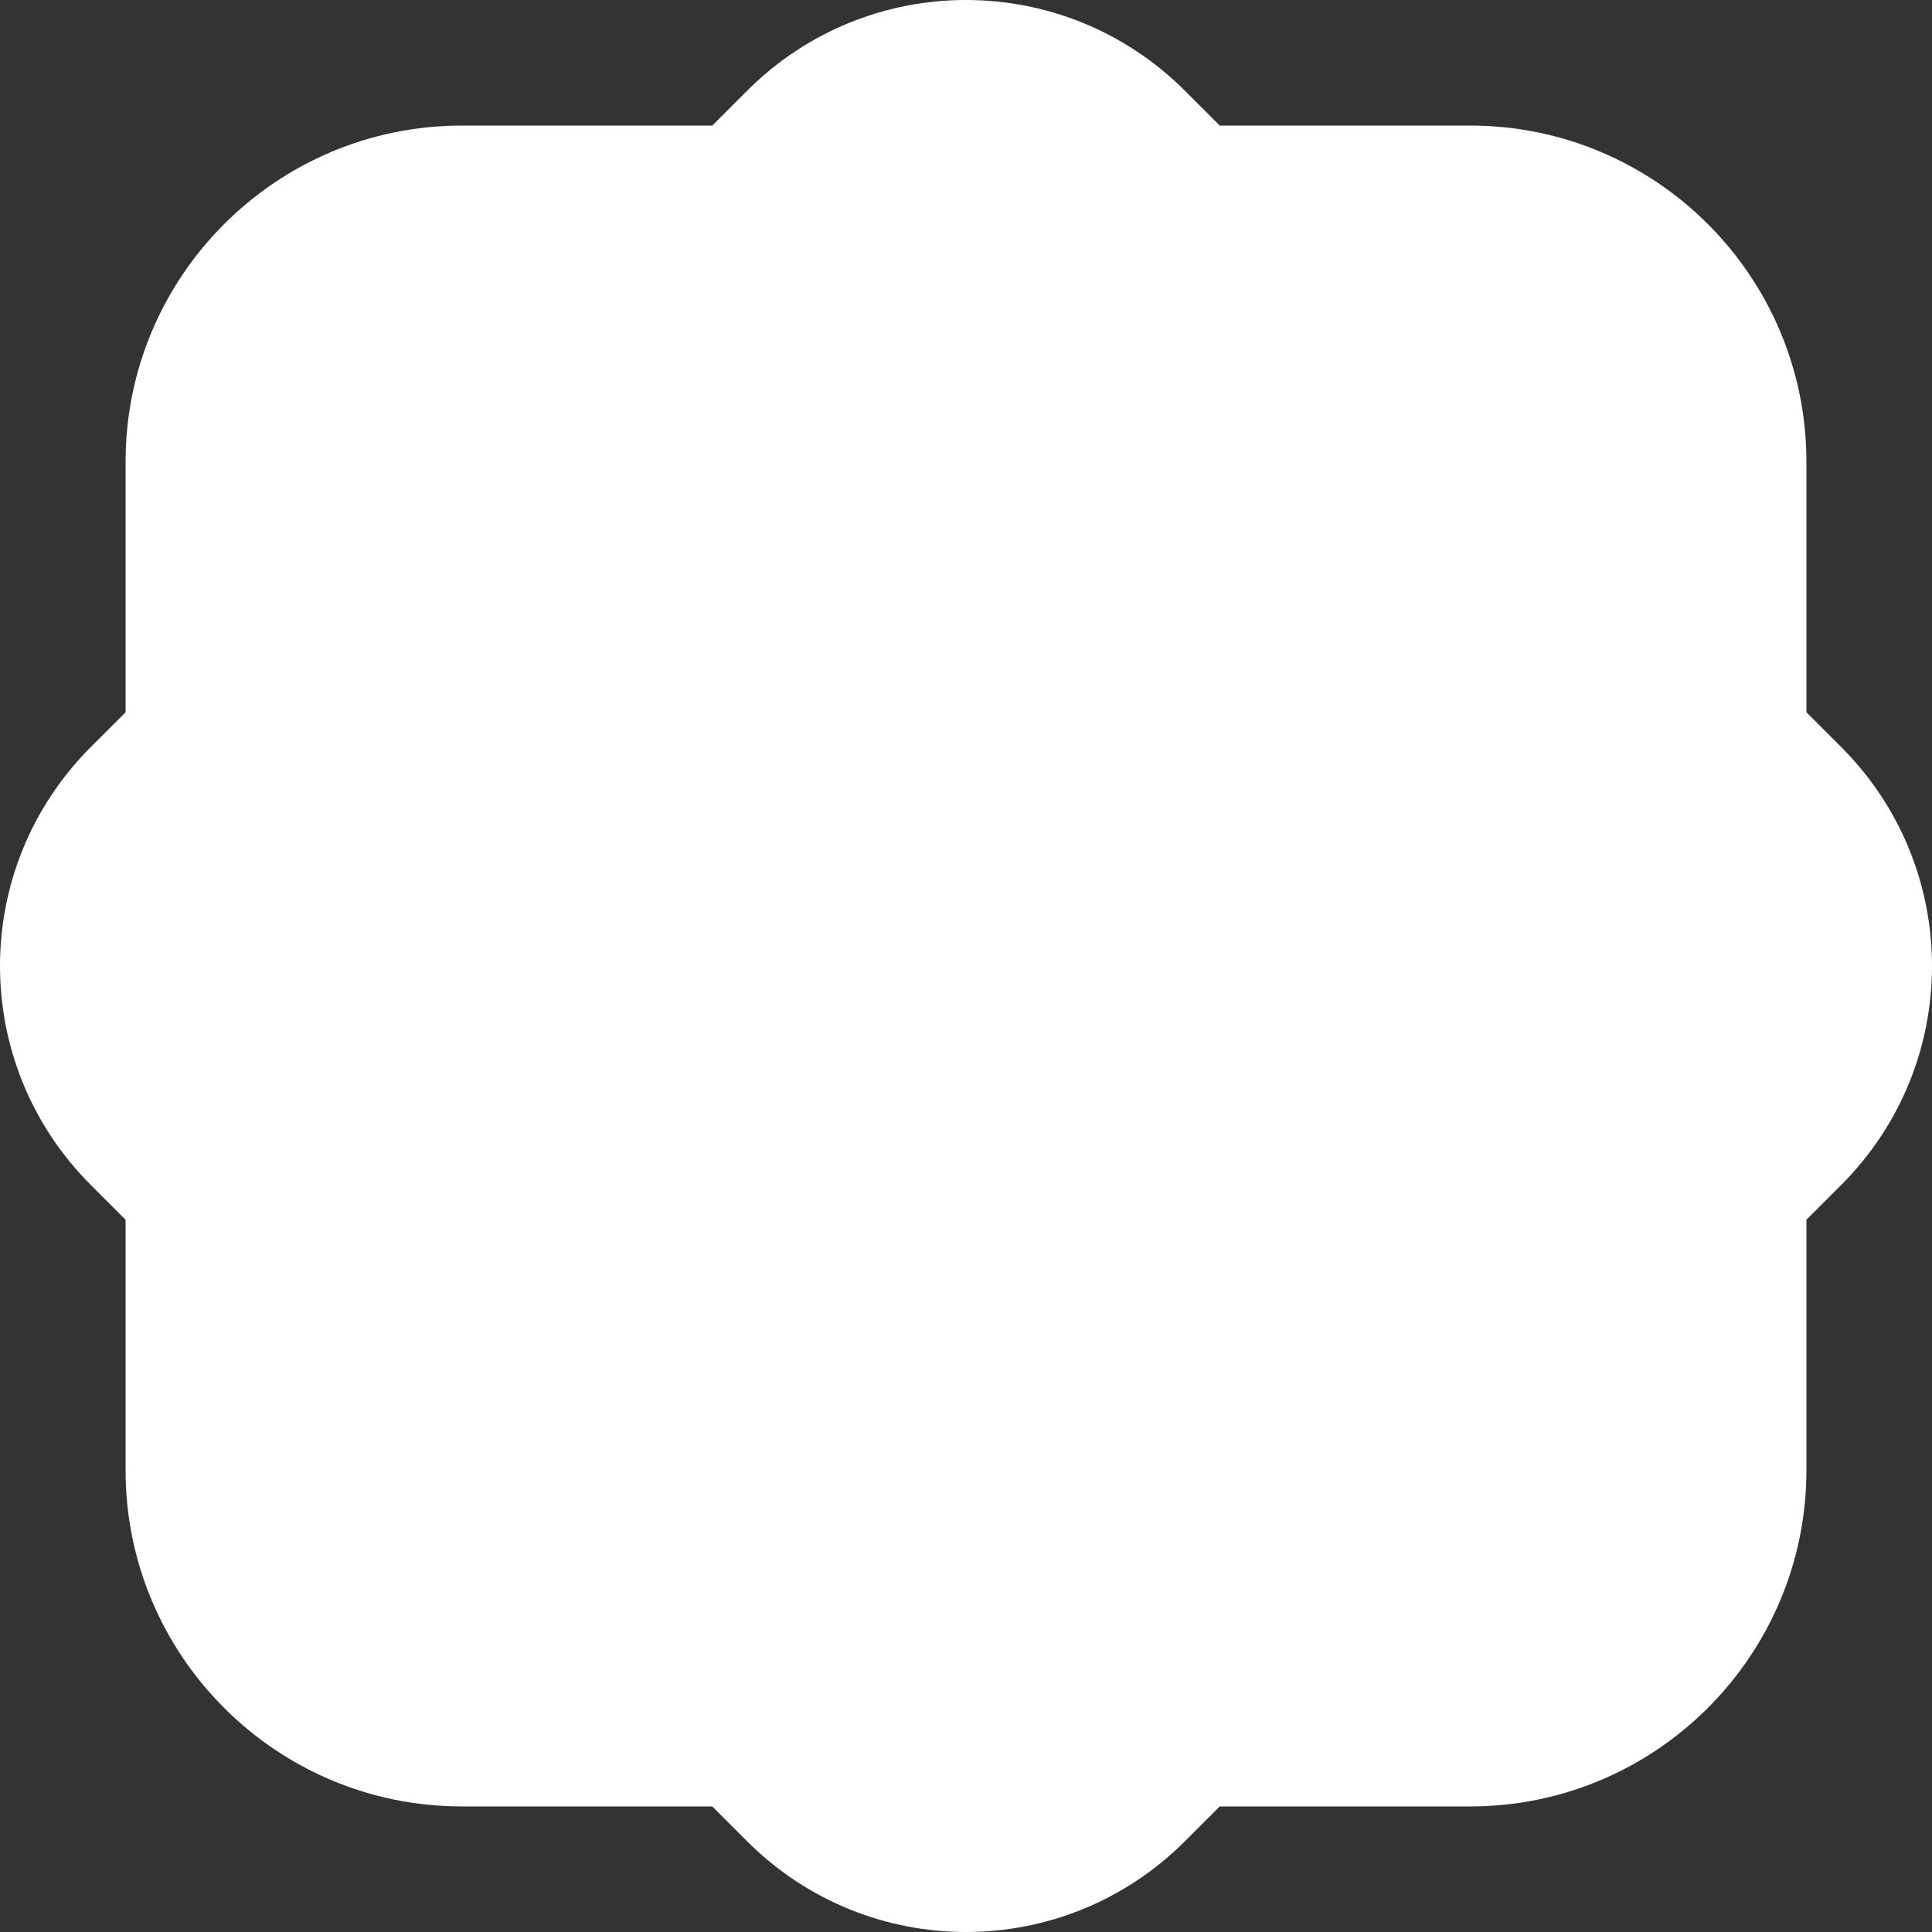 <?xml version="1.0" encoding="UTF-8"?> <svg xmlns="http://www.w3.org/2000/svg" xmlns:xlink="http://www.w3.org/1999/xlink" version="1.1" id="Слой_1" x="0px" y="0px" viewBox="0 0 300 300" style="enable-background:new 0 0 300 300;" xml:space="preserve"><rect x="0" y="0" width="300" height="300" fill="#333333" stroke="none"/> <style type="text/css"> .st0{fill:#FFFFFF;} </style> <path class="st0" d="M285.9,116l-5.4-5.4V71.7c0-28.8-23.4-52.2-52.2-52.2h-38.9l-5.4-5.4c-18.8-18.8-49.2-18.8-68,0l-5.4,5.4H71.7 c-28.8,0-52.2,23.4-52.2,52.2v38.9l-5.4,5.4c-18.8,18.8-18.8,49.2,0,68l5.4,5.4v38.9c0,28.8,23.4,52.2,52.2,52.2h38.9l5.4,5.4 c18.8,18.8,49.2,18.8,68,0l5.4-5.4h38.9c28.8,0,52.2-23.4,52.2-52.2v-38.9l5.4-5.4C304.7,165.2,304.7,134.8,285.9,116z"></path> </svg> 